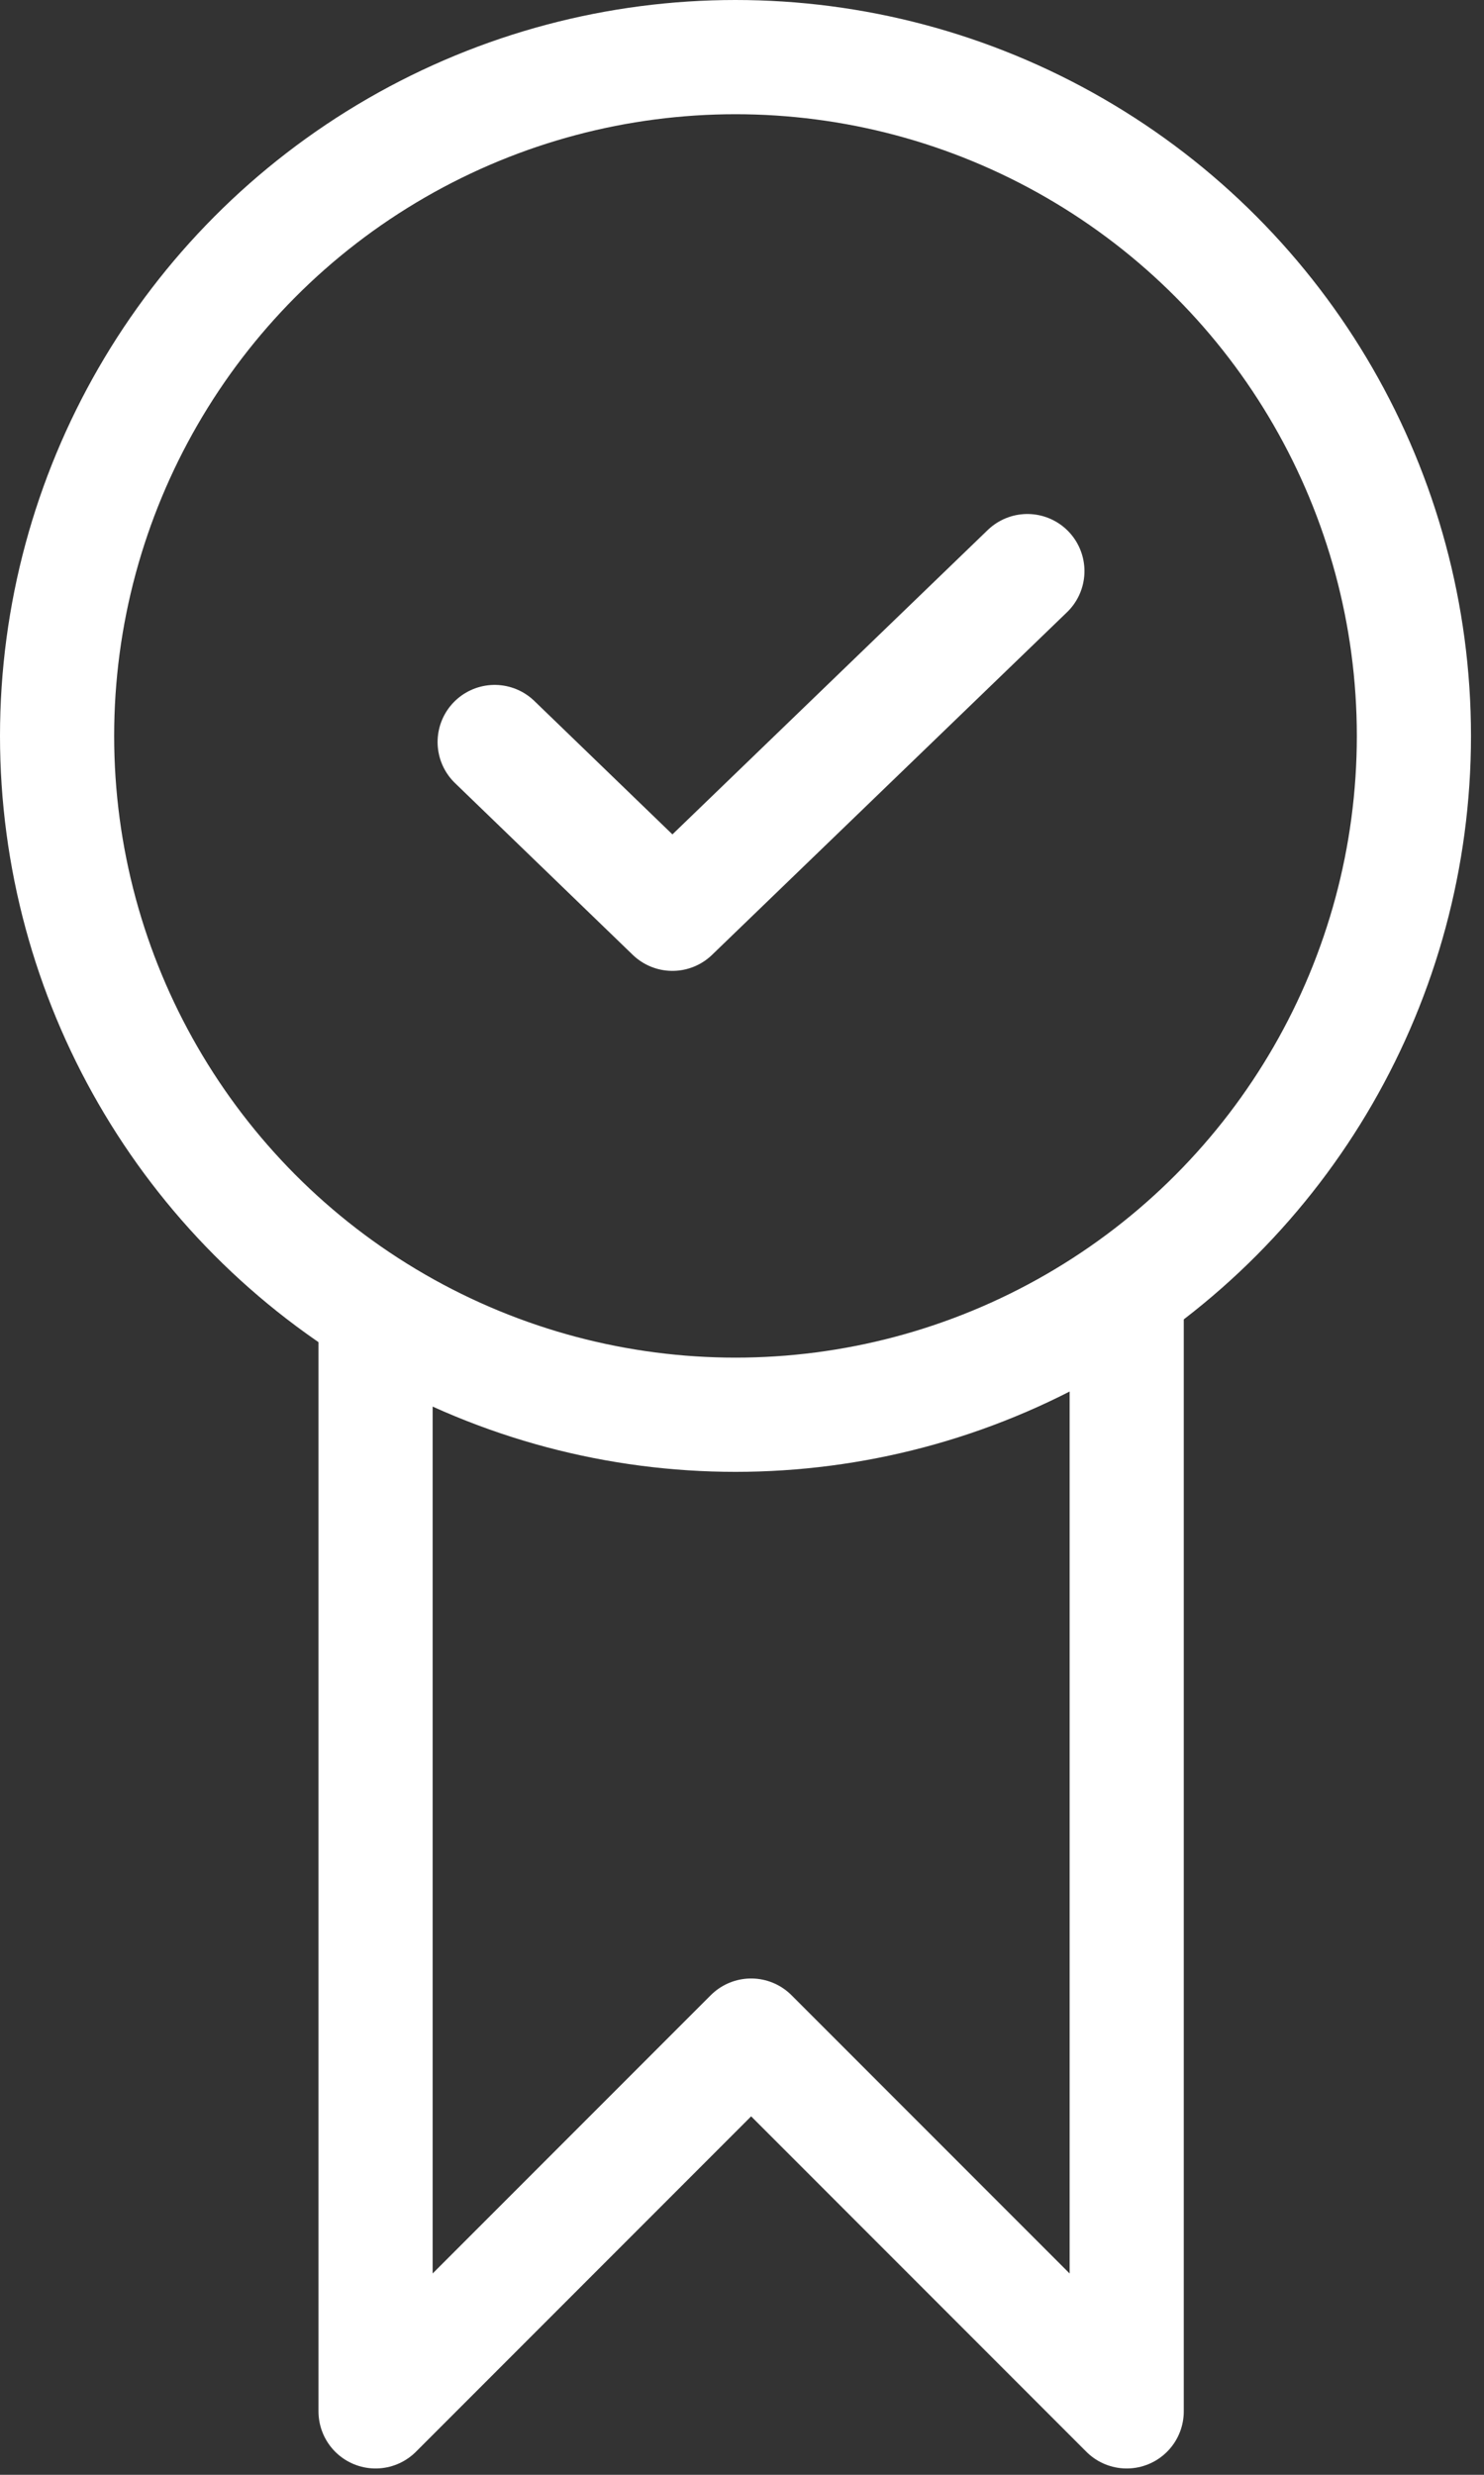 <?xml version="1.0" encoding="UTF-8"?> <svg xmlns="http://www.w3.org/2000/svg" width="39" height="65" viewBox="0 0 39 65" fill="none"><rect x="0" y="0" width="39" height="65" fill="#333333" stroke="none"/><circle cx="19.329" cy="19.329" r="17.829" stroke="white" stroke-width="3" stroke-linecap="round" stroke-linejoin="round"></circle><path d="M13 19.489L17.671 24L27 15" stroke="white" stroke-width="3" stroke-linecap="round" stroke-linejoin="round"></path><path d="M9.87 34.546V63.334L19.74 53.464L29.61 63.334V34.546" stroke="white" stroke-width="3" stroke-linecap="round" stroke-linejoin="round"></path></svg> 